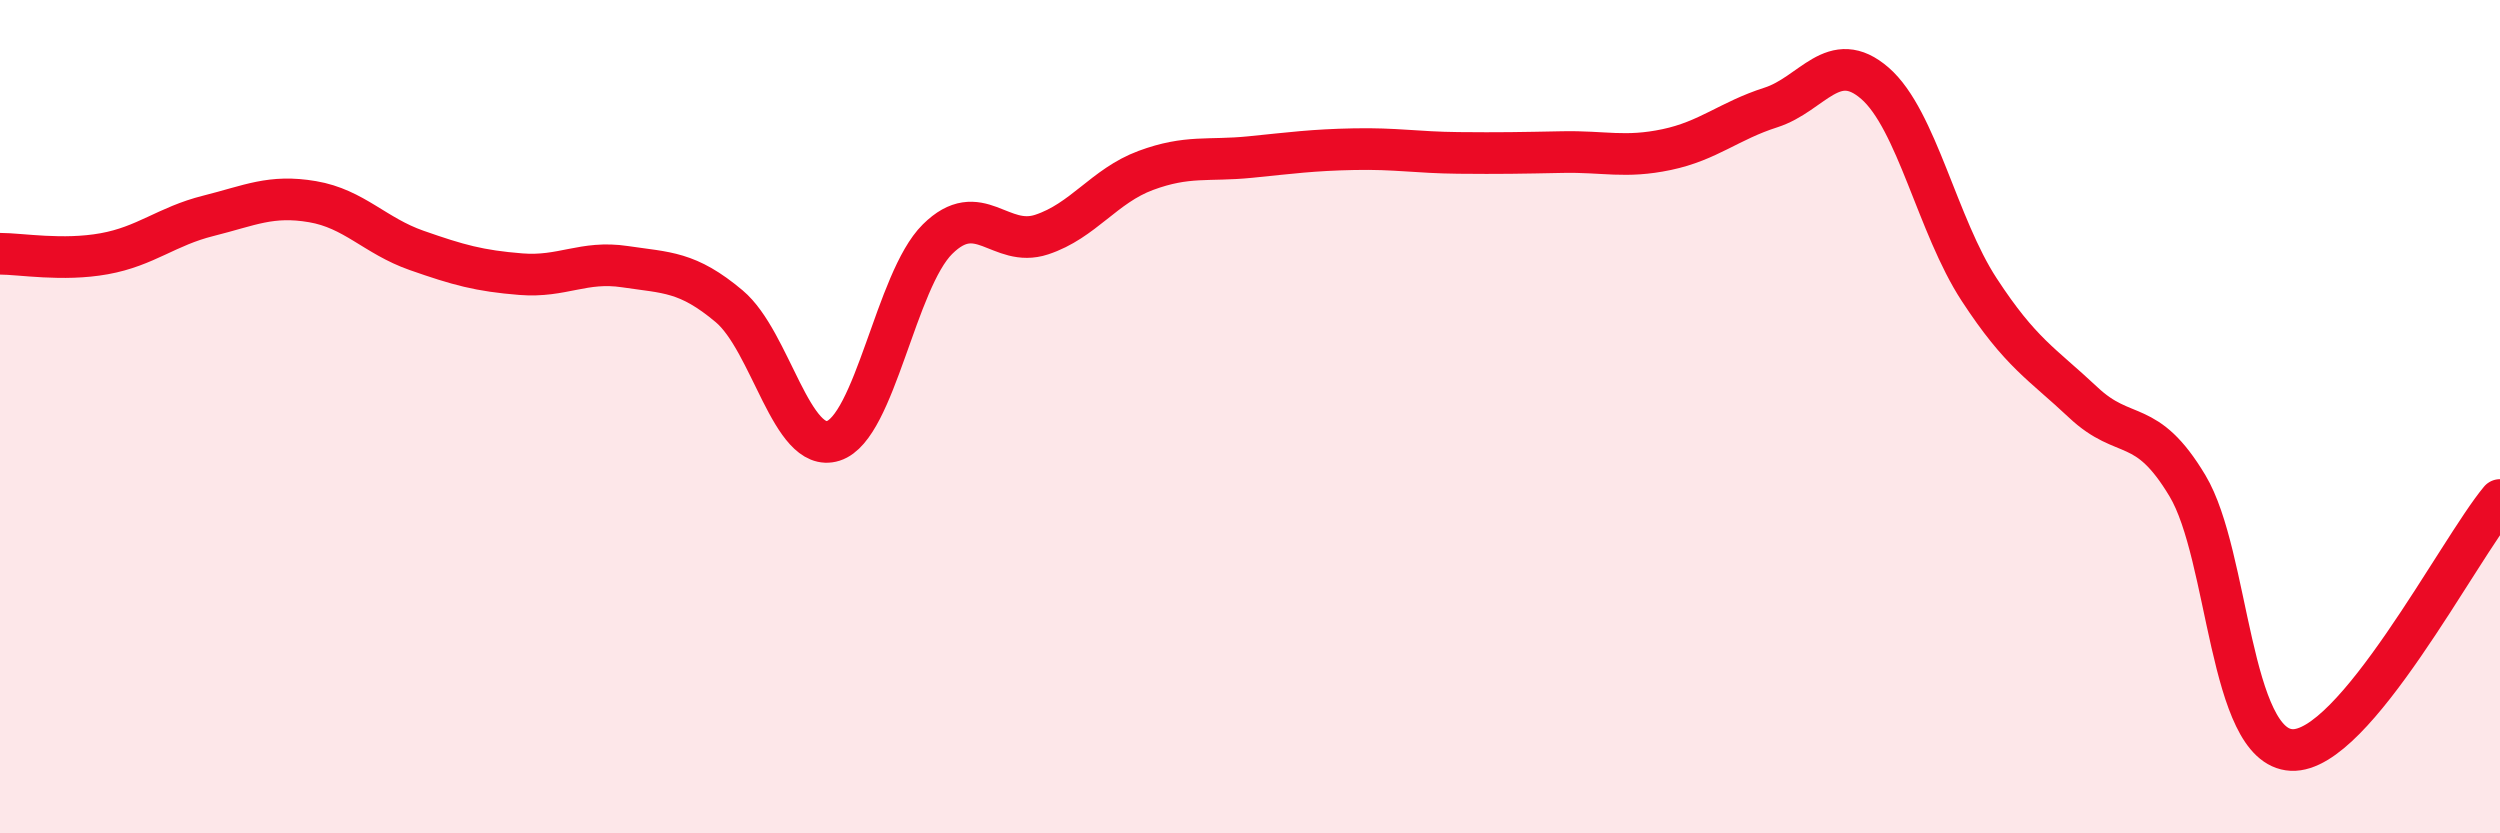 
    <svg width="60" height="20" viewBox="0 0 60 20" xmlns="http://www.w3.org/2000/svg">
      <path
        d="M 0,6.09 C 0.5,6.09 1.5,6.27 2.5,6.09 C 3.5,5.91 4,5.43 5,5.18 C 6,4.93 6.5,4.67 7.5,4.84 C 8.5,5.01 9,5.66 10,6.01 C 11,6.36 11.5,6.5 12.5,6.58 C 13.5,6.66 14,6.25 15,6.4 C 16,6.55 16.5,6.51 17.5,7.35 C 18.5,8.19 19,10.9 20,10.58 C 21,10.26 21.5,6.73 22.5,5.74 C 23.5,4.75 24,5.96 25,5.63 C 26,5.3 26.5,4.46 27.5,4.09 C 28.5,3.72 29,3.87 30,3.77 C 31,3.67 31.5,3.6 32.5,3.58 C 33.5,3.56 34,3.66 35,3.67 C 36,3.68 36.5,3.67 37.5,3.65 C 38.5,3.63 39,3.8 40,3.59 C 41,3.38 41.5,2.9 42.5,2.58 C 43.5,2.26 44,1.13 45,2 C 46,2.87 46.5,5.42 47.5,6.95 C 48.5,8.48 49,8.72 50,9.66 C 51,10.6 51.5,9.99 52.5,11.66 C 53.5,13.33 53.5,17.93 55,18 C 56.5,18.07 59,13.2 60,12L60 20L0 20Z"
        fill="#EB0A25"
        opacity="0.1"
        stroke-linecap="round"
        stroke-linejoin="round"
      />
      <path
        d="M 0,6.09 C 0.5,6.09 1.5,6.27 2.5,6.09 C 3.5,5.91 4,5.43 5,5.18 C 6,4.93 6.5,4.67 7.5,4.84 C 8.5,5.01 9,5.66 10,6.01 C 11,6.36 11.5,6.5 12.5,6.58 C 13.5,6.66 14,6.25 15,6.4 C 16,6.55 16.5,6.51 17.5,7.35 C 18.5,8.19 19,10.9 20,10.58 C 21,10.26 21.5,6.73 22.5,5.74 C 23.5,4.75 24,5.96 25,5.63 C 26,5.3 26.5,4.46 27.5,4.09 C 28.5,3.72 29,3.87 30,3.77 C 31,3.67 31.5,3.6 32.5,3.58 C 33.5,3.56 34,3.66 35,3.67 C 36,3.68 36.5,3.67 37.5,3.65 C 38.5,3.63 39,3.8 40,3.59 C 41,3.38 41.5,2.9 42.5,2.58 C 43.5,2.26 44,1.13 45,2 C 46,2.87 46.5,5.42 47.5,6.95 C 48.5,8.48 49,8.72 50,9.66 C 51,10.6 51.5,9.99 52.5,11.66 C 53.5,13.33 53.5,17.93 55,18 C 56.5,18.07 59,13.2 60,12"
        stroke="#EB0A25"
        stroke-width="1"
        fill="none"
        stroke-linecap="round"
        stroke-linejoin="round"
      />
    </svg>
  